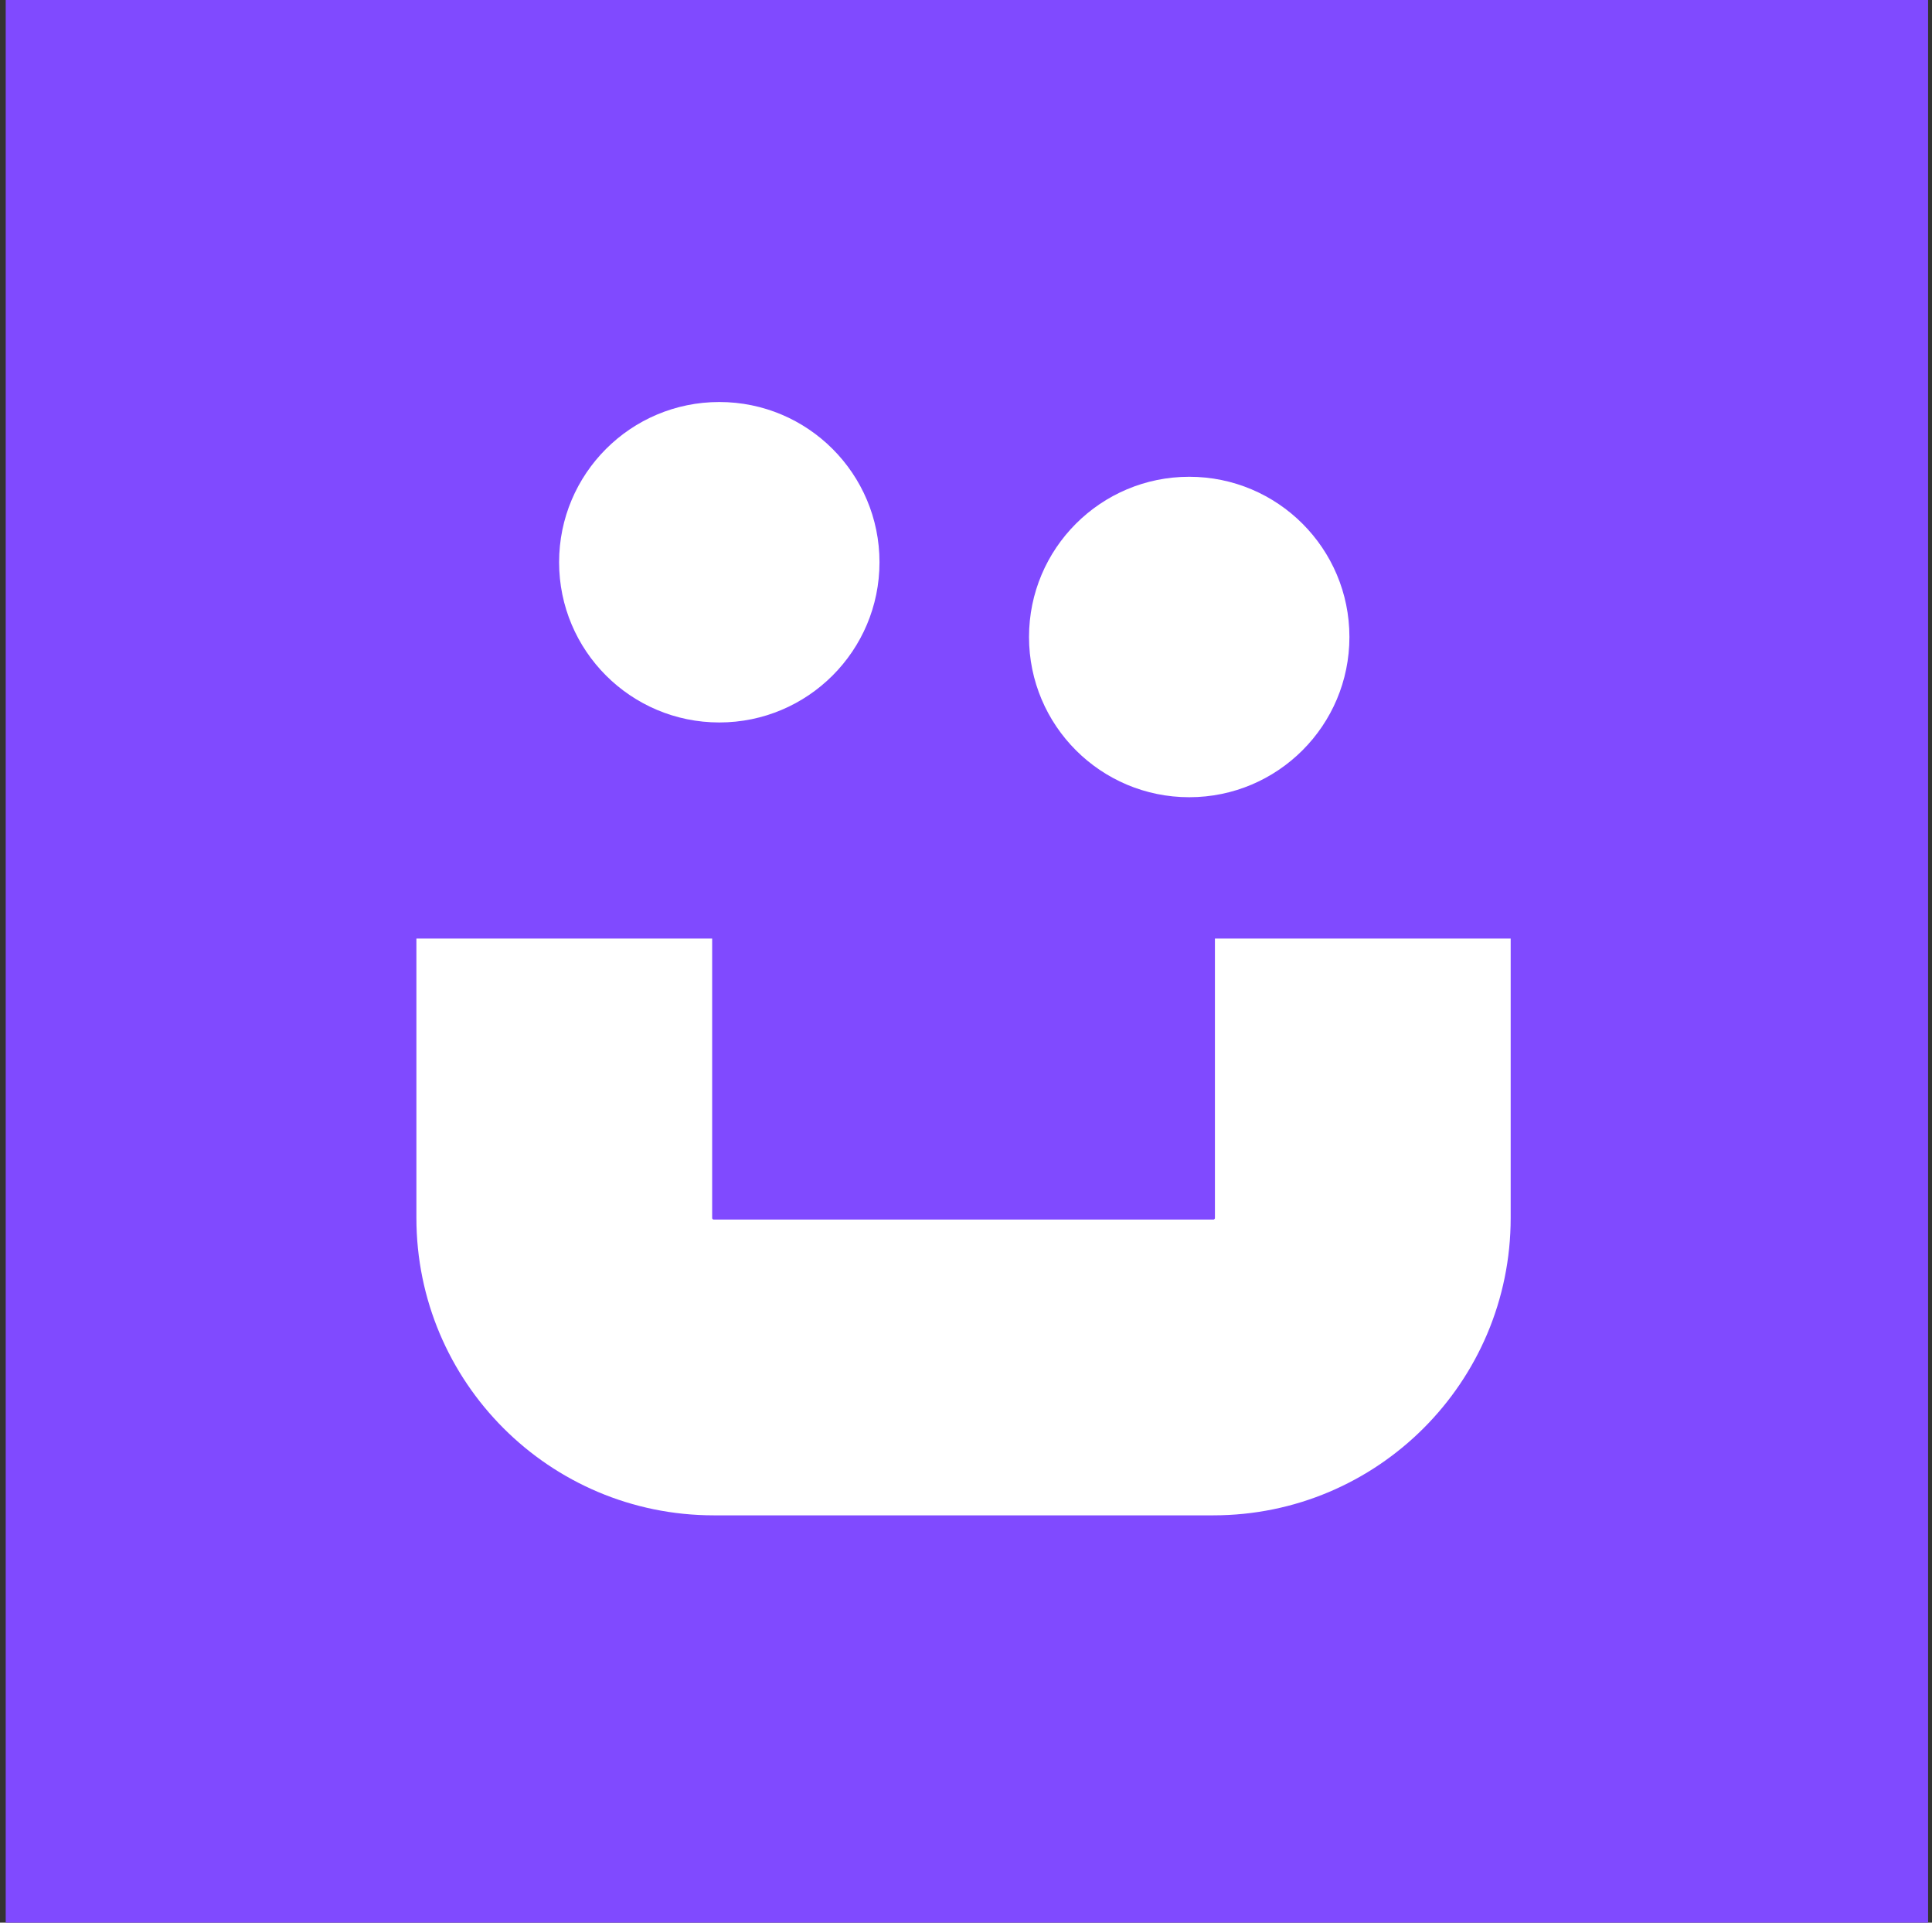 <svg width="201" height="200" viewBox="0 0 201 200" fill="none" xmlns="http://www.w3.org/2000/svg">
<rect x="0" y="0" width="201" height="200" fill="#333333" stroke="none"/>
<path d="M200.594 0H0.594V200H200.594V0Z" fill="#804AFF"/>
<path fill-rule="evenodd" clip-rule="evenodd" d="M74.091 97.63V126.689C74.091 126.721 74.094 126.737 74.094 126.74C74.095 126.745 74.096 126.748 74.098 126.751C74.102 126.761 74.114 126.784 74.141 126.81C74.167 126.837 74.19 126.849 74.2 126.853C74.203 126.855 74.206 126.856 74.211 126.857C74.214 126.857 74.23 126.86 74.261 126.86H126.227C126.259 126.86 126.275 126.857 126.278 126.857C126.282 126.856 126.285 126.855 126.289 126.853C126.298 126.849 126.321 126.837 126.348 126.81C126.375 126.784 126.387 126.761 126.391 126.751C126.393 126.748 126.394 126.745 126.395 126.74C126.395 126.737 126.398 126.721 126.398 126.689V97.63H157.167V126.689C157.167 143.777 143.315 157.63 126.227 157.63H74.261C57.174 157.63 43.321 143.777 43.321 126.689V97.63H74.091Z" fill="white"/>
<path d="M74.834 75.152C84.038 75.152 91.5 67.69 91.5 58.485C91.5 49.28 84.038 41.818 74.834 41.818C65.629 41.818 58.167 49.28 58.167 58.485C58.167 67.69 65.629 75.152 74.834 75.152Z" fill="white"/>
<path d="M123.723 82.929C132.928 82.929 140.39 75.467 140.39 66.262C140.39 57.057 132.928 49.595 123.723 49.595C114.518 49.595 107.056 57.057 107.056 66.262C107.056 75.467 114.518 82.929 123.723 82.929Z" fill="white"/>
</svg>
